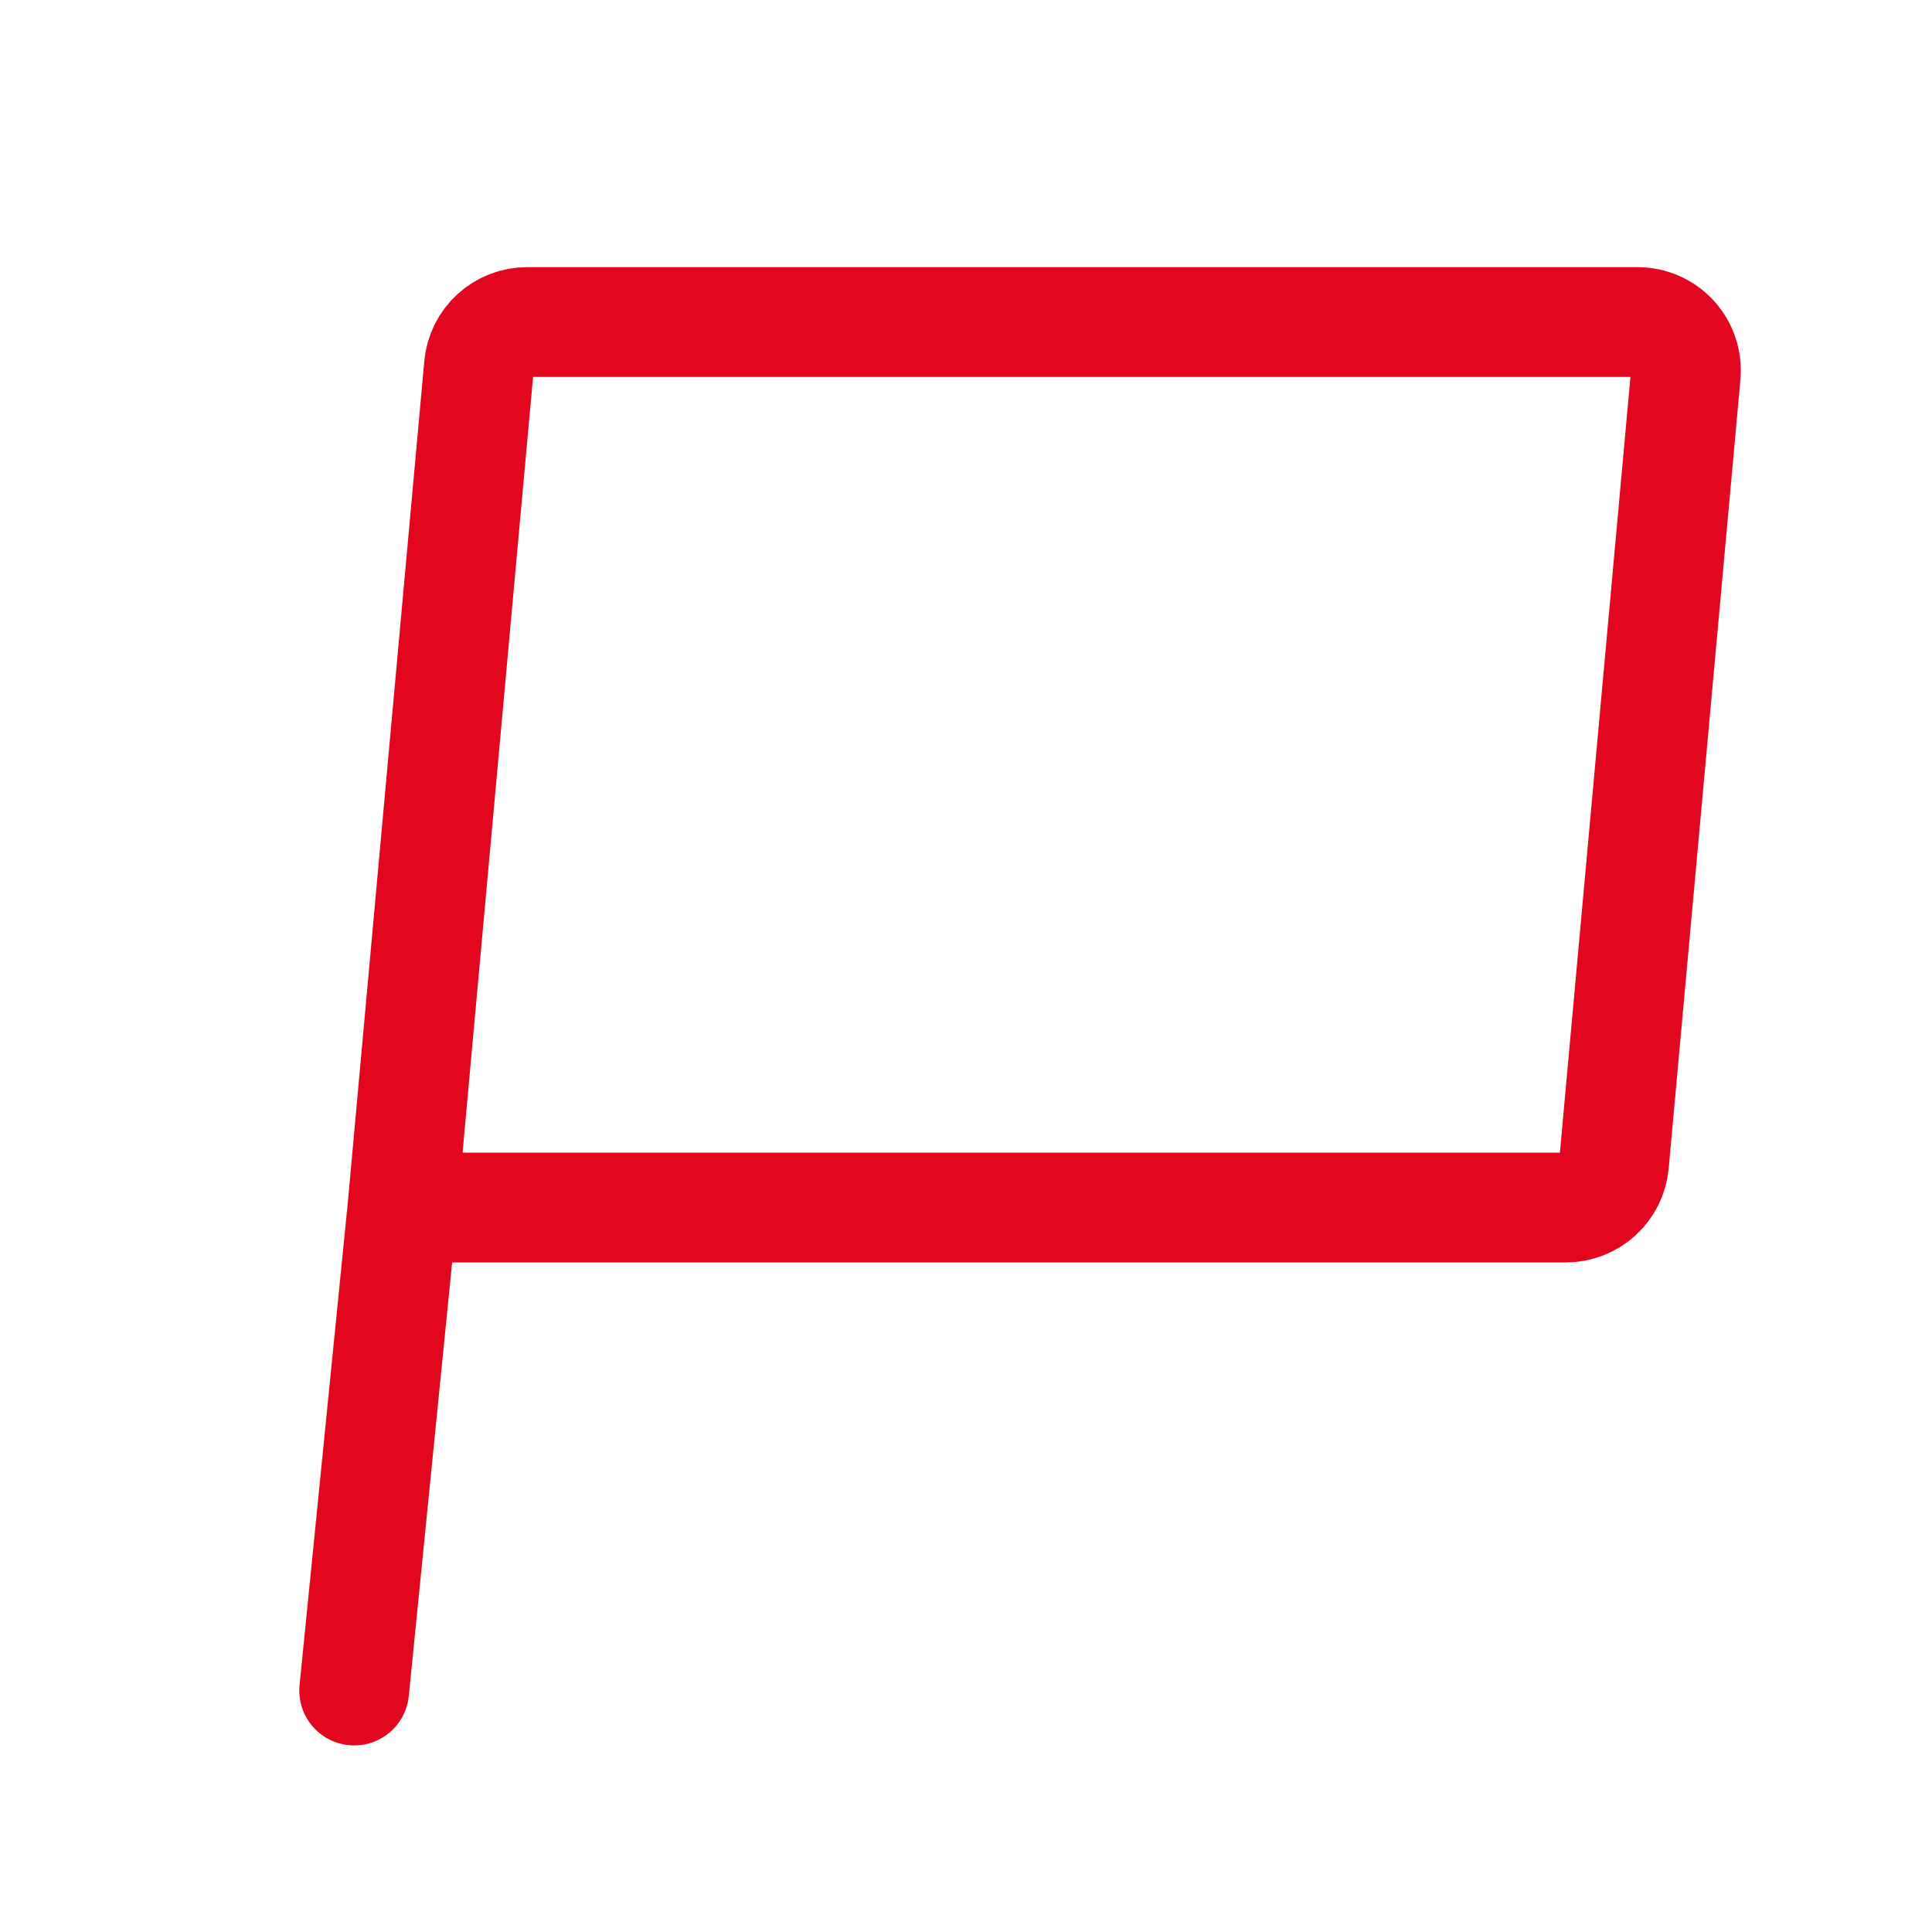 <?xml version="1.0" encoding="UTF-8"?> <svg xmlns="http://www.w3.org/2000/svg" width="44" height="44" viewBox="0 0 44 44" fill="none"><path d="M9.166 27.501L10.908 8.335C10.933 8.061 11.059 7.807 11.262 7.622C11.465 7.436 11.73 7.334 12.004 7.334H37.295C37.448 7.334 37.599 7.366 37.739 7.427C37.879 7.489 38.005 7.579 38.108 7.692C38.211 7.805 38.289 7.938 38.338 8.082C38.387 8.227 38.405 8.381 38.392 8.533L36.758 26.5C36.733 26.773 36.607 27.028 36.404 27.213C36.201 27.398 35.937 27.501 35.662 27.501H9.166ZM9.166 27.501L8.066 38.501" stroke="#E3061F" stroke-width="2.5" stroke-linecap="round" stroke-linejoin="round"></path></svg> 